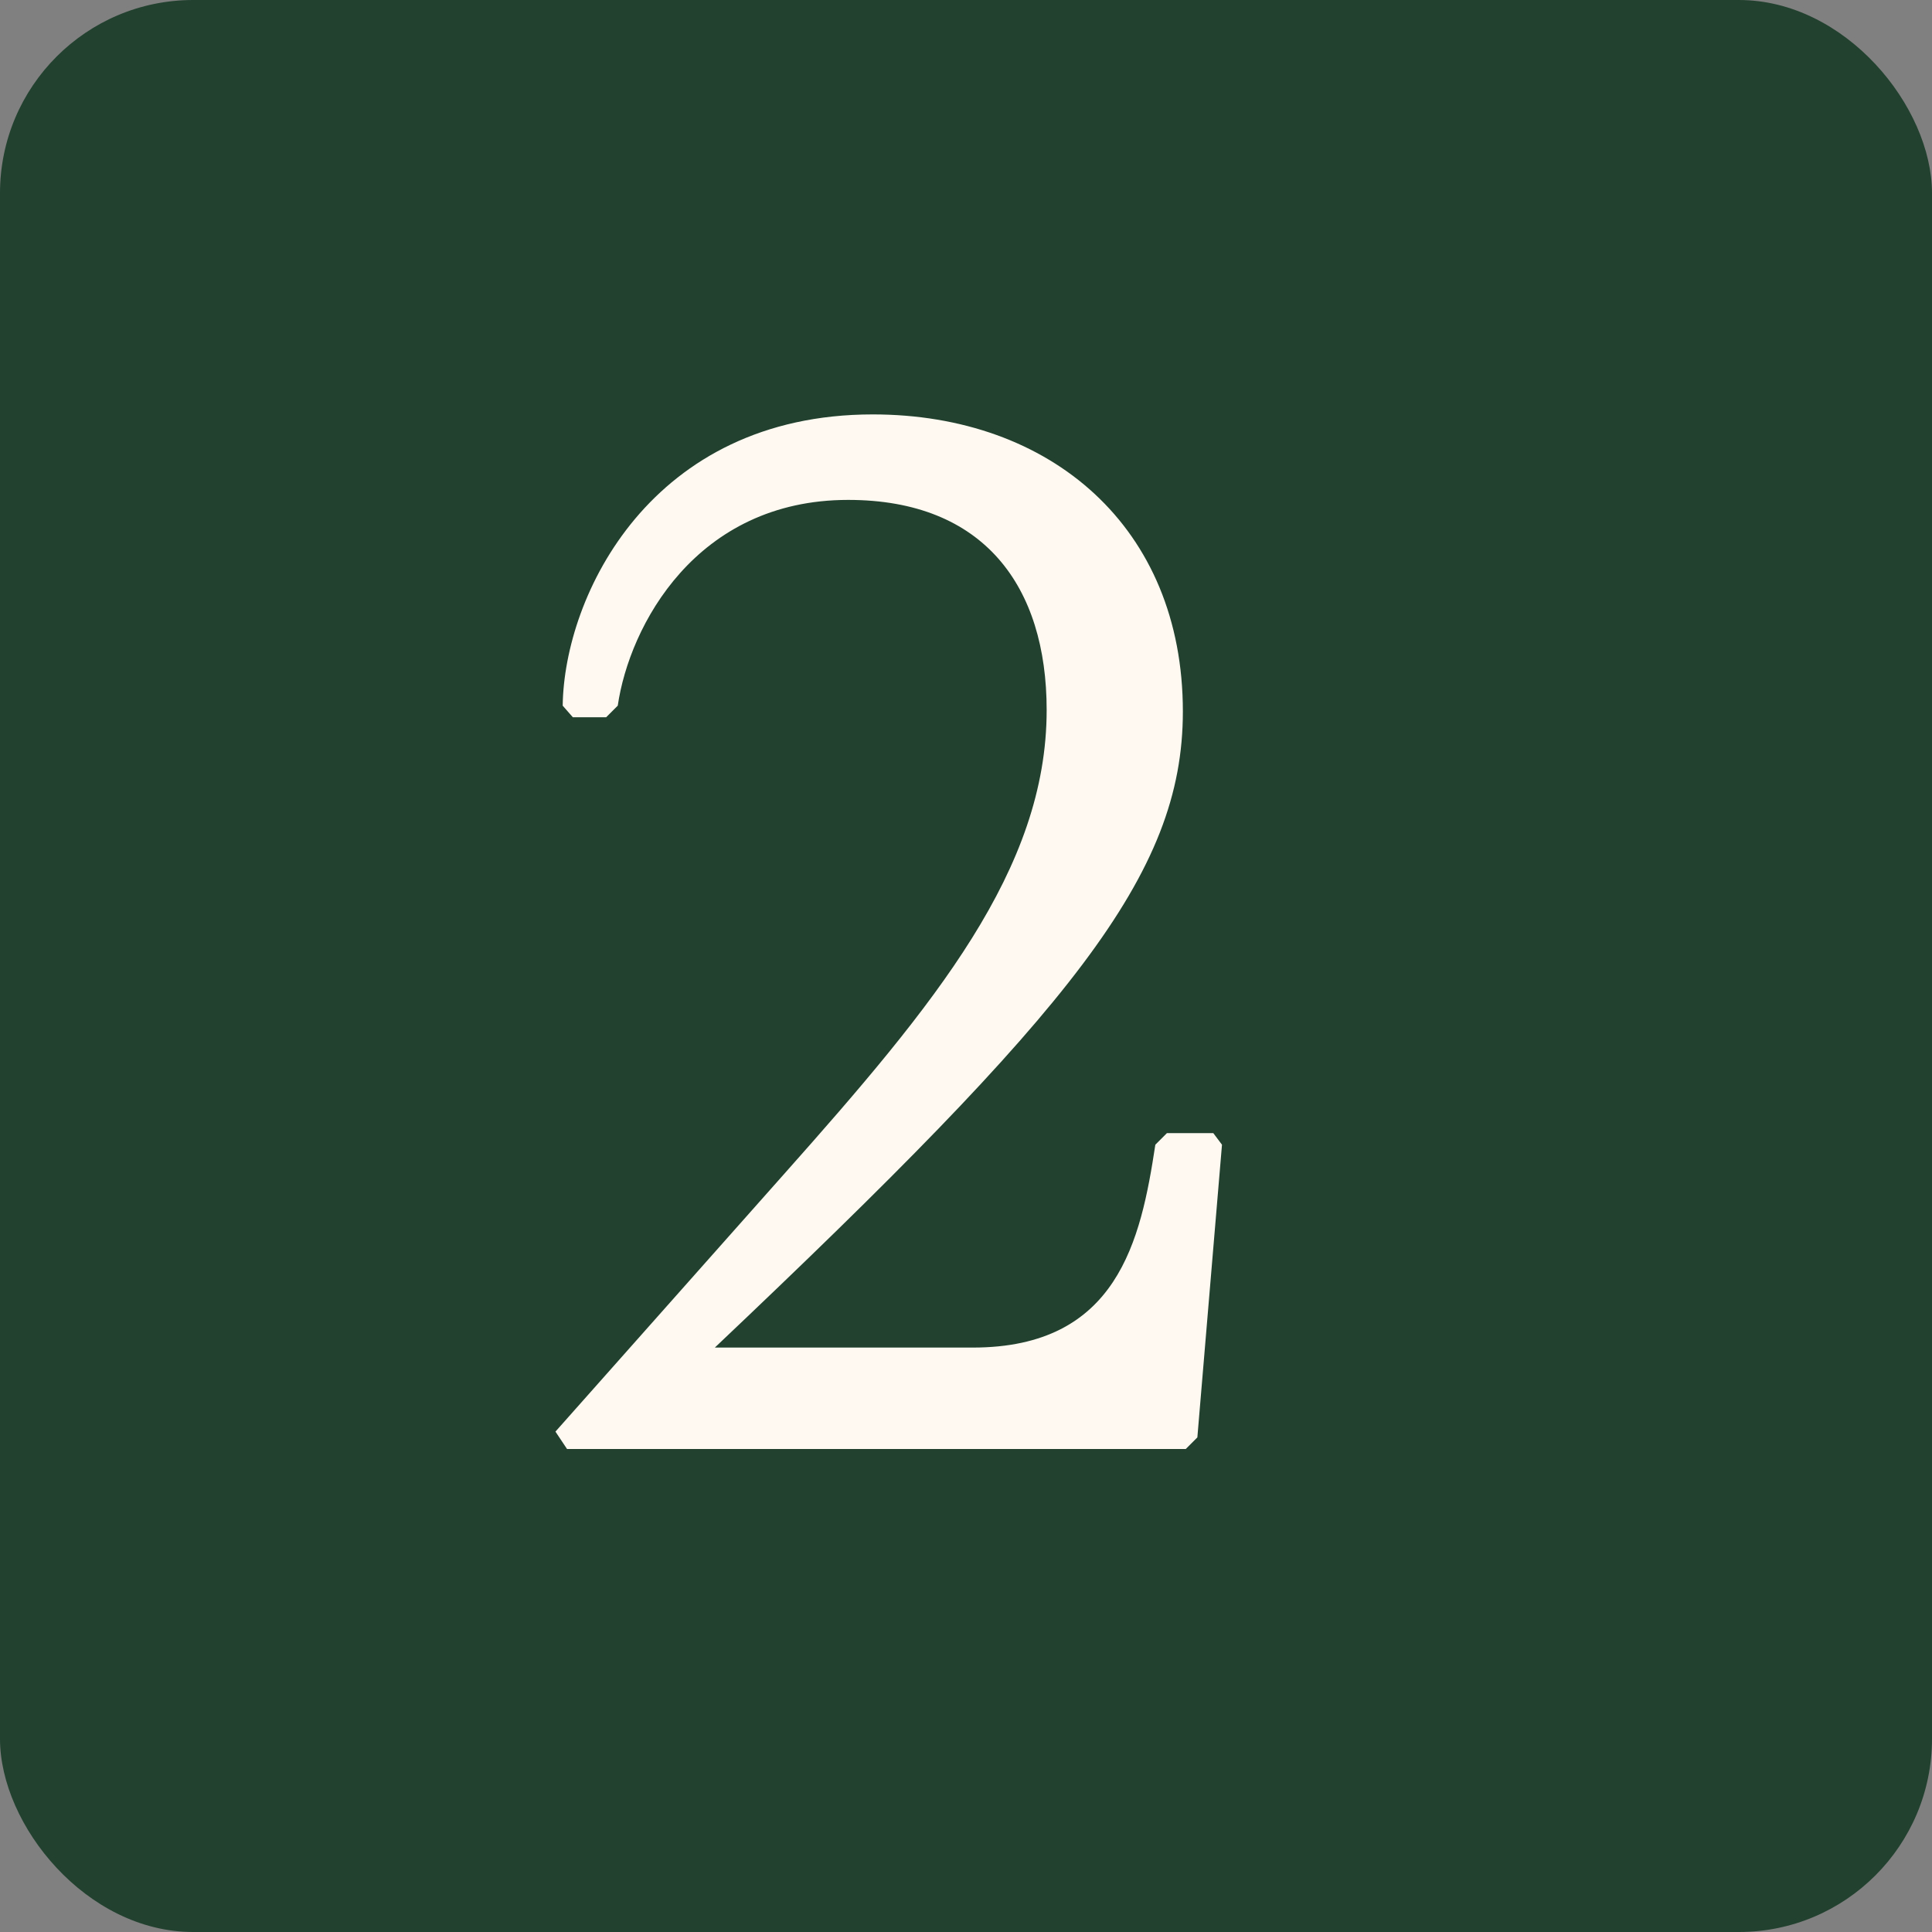 <svg width="20" height="20" viewBox="0 0 20 20" fill="none" xmlns="http://www.w3.org/2000/svg">
<rect x="0" y="0" width="20" height="20" fill="#808080" stroke="none"/>
<rect width="20" height="20" rx="2" fill="#22412F"/>
<path d="M12.275 15H5.87L5.75 14.82L8.12 12.15C9.68 10.395 10.835 9 10.835 7.35C10.835 6.075 10.19 5.175 8.78 5.175C7.205 5.175 6.515 6.48 6.395 7.305L6.275 7.425H5.93L5.825 7.305C5.84 6.165 6.74 4.29 9.035 4.29C10.88 4.29 12.245 5.46 12.245 7.365C12.245 9.06 11.09 10.455 7.4 13.95H10.07C11.57 13.95 11.81 12.84 11.96 11.85L12.08 11.73H12.56L12.65 11.85L12.395 14.88L12.275 15Z" fill="#FFF9F1"/>
</svg>
